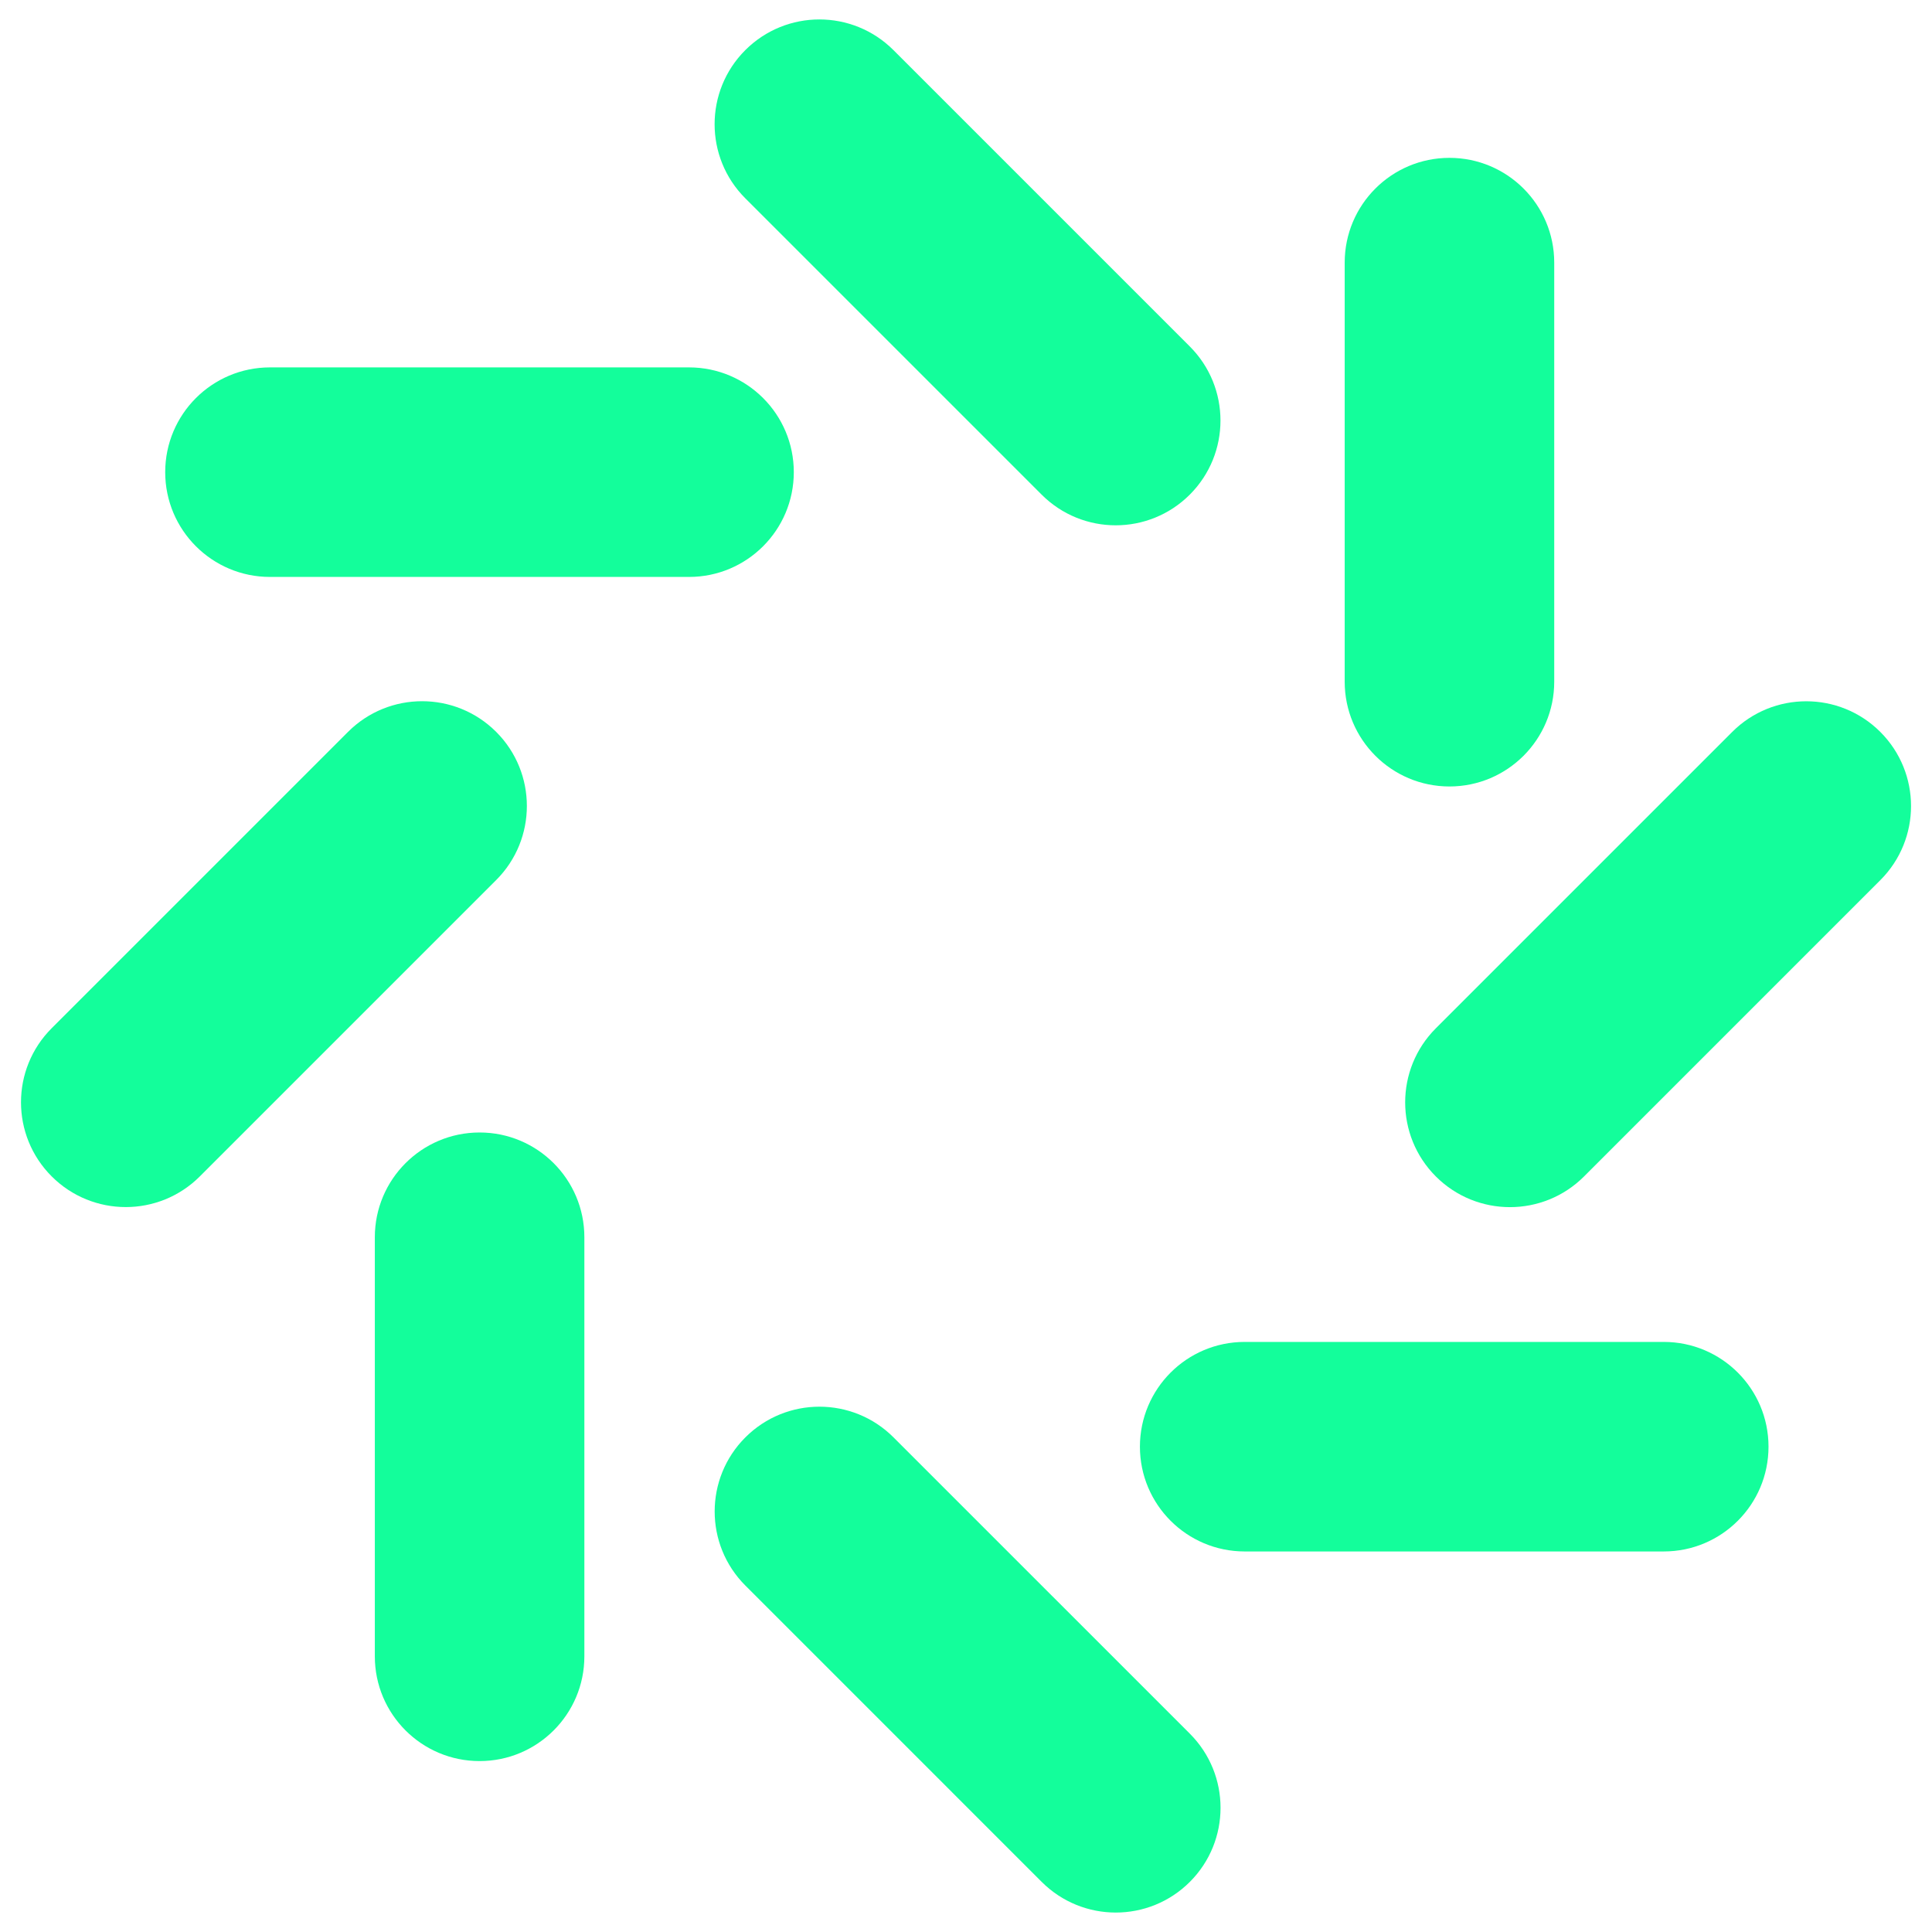 <svg width="400" height="400" viewBox="0 0 90 92" fill="none" xmlns="http://www.w3.org/2000/svg"><path d="M11.856 27.473C9.1 27.473 6.867 25.239 6.867 22.484C6.867 19.729 9.1 17.495 11.856 17.495L31.811 17.495C34.567 17.495 36.8 19.729 36.8 22.484C36.8 25.239 34.567 27.473 31.811 27.473L11.856 27.473Z" fill="#13FE9B"></path><path d="M8.517 56.018C6.568 57.967 3.41 57.967 1.461 56.018C-0.487 54.07 -0.487 50.911 1.461 48.963L15.572 34.852C17.52 32.904 20.679 32.904 22.628 34.852C24.576 36.8 24.576 39.959 22.628 41.907L8.517 56.018Z" fill="#13FE9B"></path><path d="M26.827 78.873C26.827 81.628 24.593 83.861 21.838 83.861C19.083 83.862 16.849 81.628 16.849 78.873L16.849 58.917C16.849 56.162 19.083 53.928 21.838 53.928C24.593 53.928 26.827 56.162 26.827 58.917L26.827 78.873Z" fill="#13FE9B"></path><path d="M55.66 82.557C57.608 84.506 57.608 87.665 55.66 89.613C53.711 91.561 50.553 91.561 48.604 89.613L34.493 75.502C32.545 73.554 32.545 70.395 34.493 68.447C36.442 66.498 39.601 66.498 41.549 68.447L55.66 82.557Z" fill="#13FE9B"></path><path d="M78.226 63.901C80.982 63.901 83.215 66.135 83.215 68.89C83.215 71.645 80.982 73.879 78.226 73.879L58.271 73.879C55.515 73.879 53.282 71.645 53.282 68.89C53.282 66.135 55.515 63.901 58.271 63.901L78.226 63.901Z" fill="#13FE9B"></path><path d="M81.485 34.855C83.433 32.907 86.592 32.907 88.54 34.855C90.489 36.804 90.489 39.963 88.54 41.911L74.43 56.022C72.481 57.97 69.323 57.97 67.374 56.022C65.426 54.073 65.426 50.915 67.374 48.966L81.485 34.855Z" fill="#13FE9B"></path><path d="M63.033 12.506C63.033 9.751 65.266 7.517 68.022 7.517C70.777 7.517 73.011 9.751 73.011 12.506L73.011 32.462C73.011 35.217 70.777 37.451 68.022 37.451C65.266 37.451 63.033 35.217 63.033 32.462L63.033 12.506Z" fill="#13FE9B"></path><path d="M34.49 9.443C32.542 7.494 32.542 4.335 34.49 2.387C36.439 0.439 39.597 0.439 41.546 2.387L55.657 16.498C57.605 18.446 57.605 21.605 55.657 23.553C53.708 25.502 50.549 25.502 48.601 23.553L34.49 9.443Z" fill="#13FE9B"></path></svg>